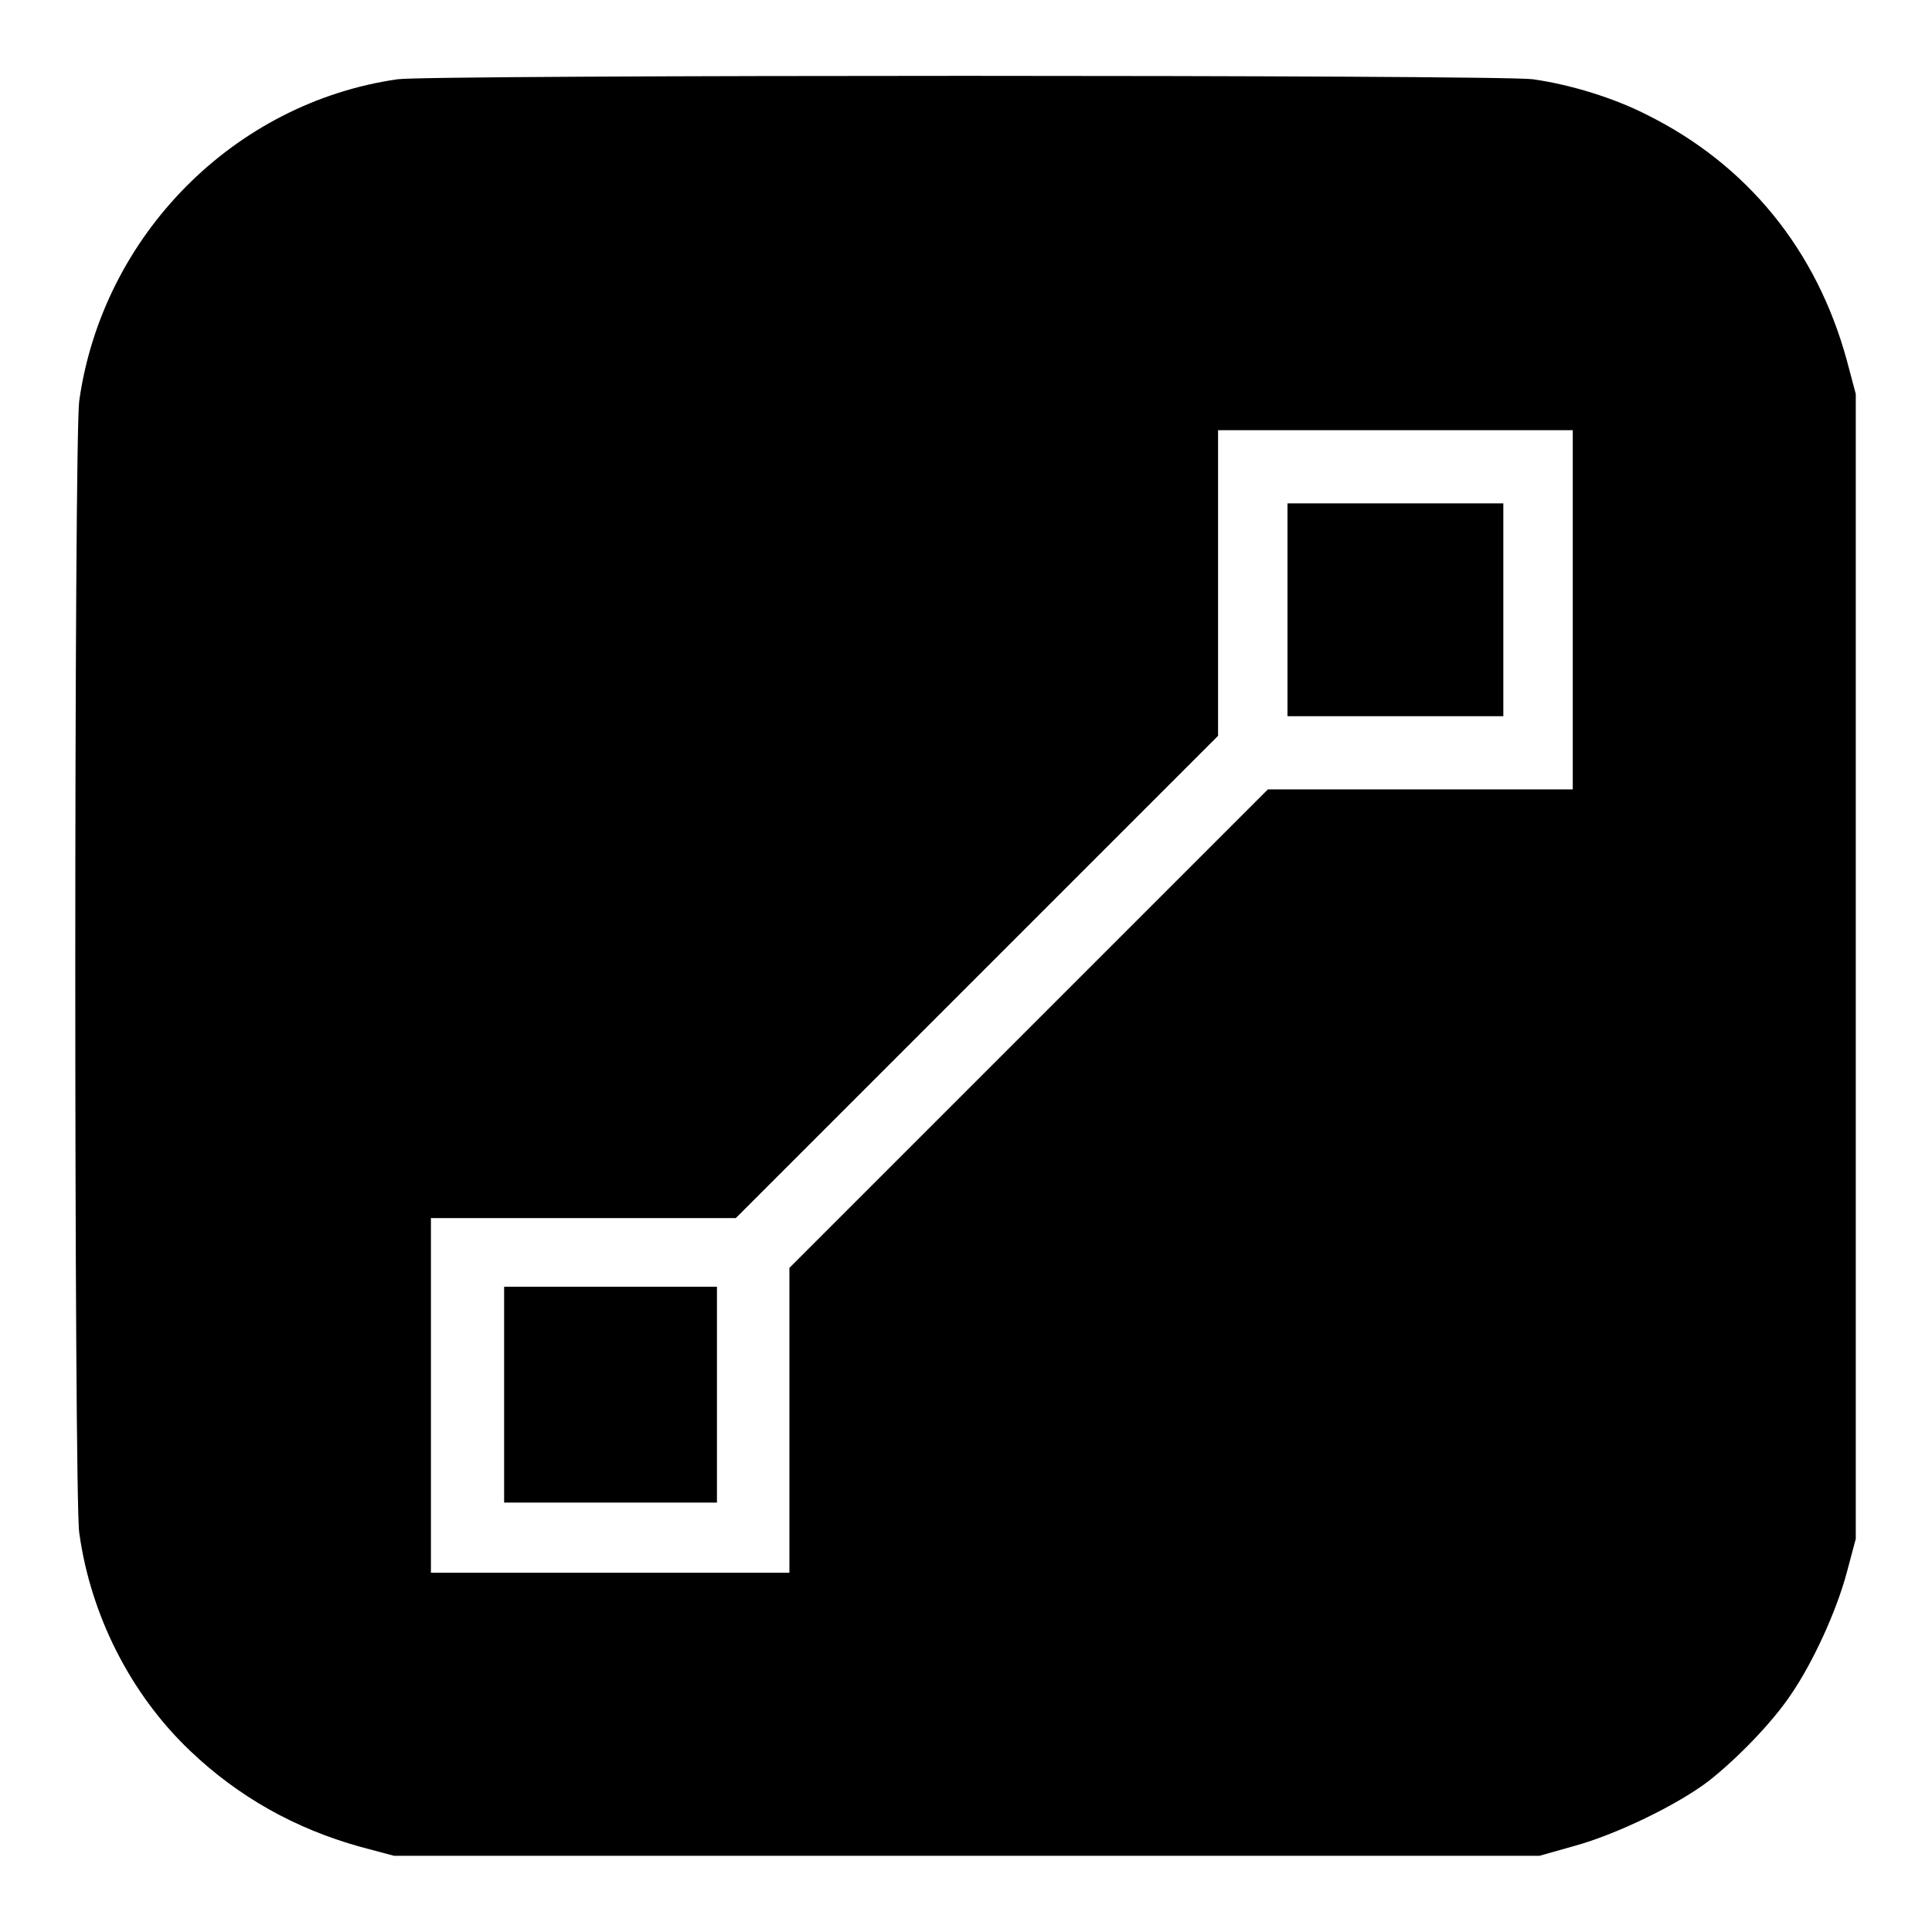 <?xml version="1.0" encoding="utf-8"?>
<!-- Svg Vector Icons : http://www.onlinewebfonts.com/icon -->
<!DOCTYPE svg PUBLIC "-//W3C//DTD SVG 1.1//EN" "http://www.w3.org/Graphics/SVG/1.1/DTD/svg11.dtd">
<svg version="1.1" xmlns="http://www.w3.org/2000/svg" xmlns:xlink="http://www.w3.org/1999/xlink" x="0px" y="0px" viewBox="0 0 256 256" enable-background="new 0 0 256 256" xml:space="preserve">
<g><g><g><path fill="#000000" d="M52.7,10.5C31,13.6,13.6,31.2,10.5,53.1c-0.7,5-0.7,145.1,0,150C12,214,17.3,224.5,25.2,232c6.4,6.1,13.9,10.3,22.5,12.7l4.5,1.2h75.9H204l4.6-1.3c5.5-1.5,13.6-5.4,17.8-8.6c3.7-2.9,8.5-7.8,11-11.6c2.8-4.1,5.9-10.8,7.3-16l1.2-4.5v-75.9V52.2l-1.2-4.5c-4-14.6-13.2-25.9-26.5-32.5c-4.3-2.2-10.1-4-15.1-4.7C198.8,9.9,56.9,9.9,52.7,10.5z M208.4,80.8v23.8h-20.2H168l-31.7,31.7L104.6,168v20.2v20.2H80.8H57.1v-23.5v-23.5h20.2h20.2l31.9-31.9l32-32V77.2V57h23.5h23.5L208.4,80.8L208.4,80.8z"/><path fill="#000000" d="M170.6,80.8v14.1h14.3h14.3V80.8V66.7h-14.3h-14.3V80.8z"/><path fill="#000000" d="M66.8,184.8v14.3h14.1h14.1v-14.3v-14.3H80.8H66.8V184.8z"/></g></g></g>
</svg>